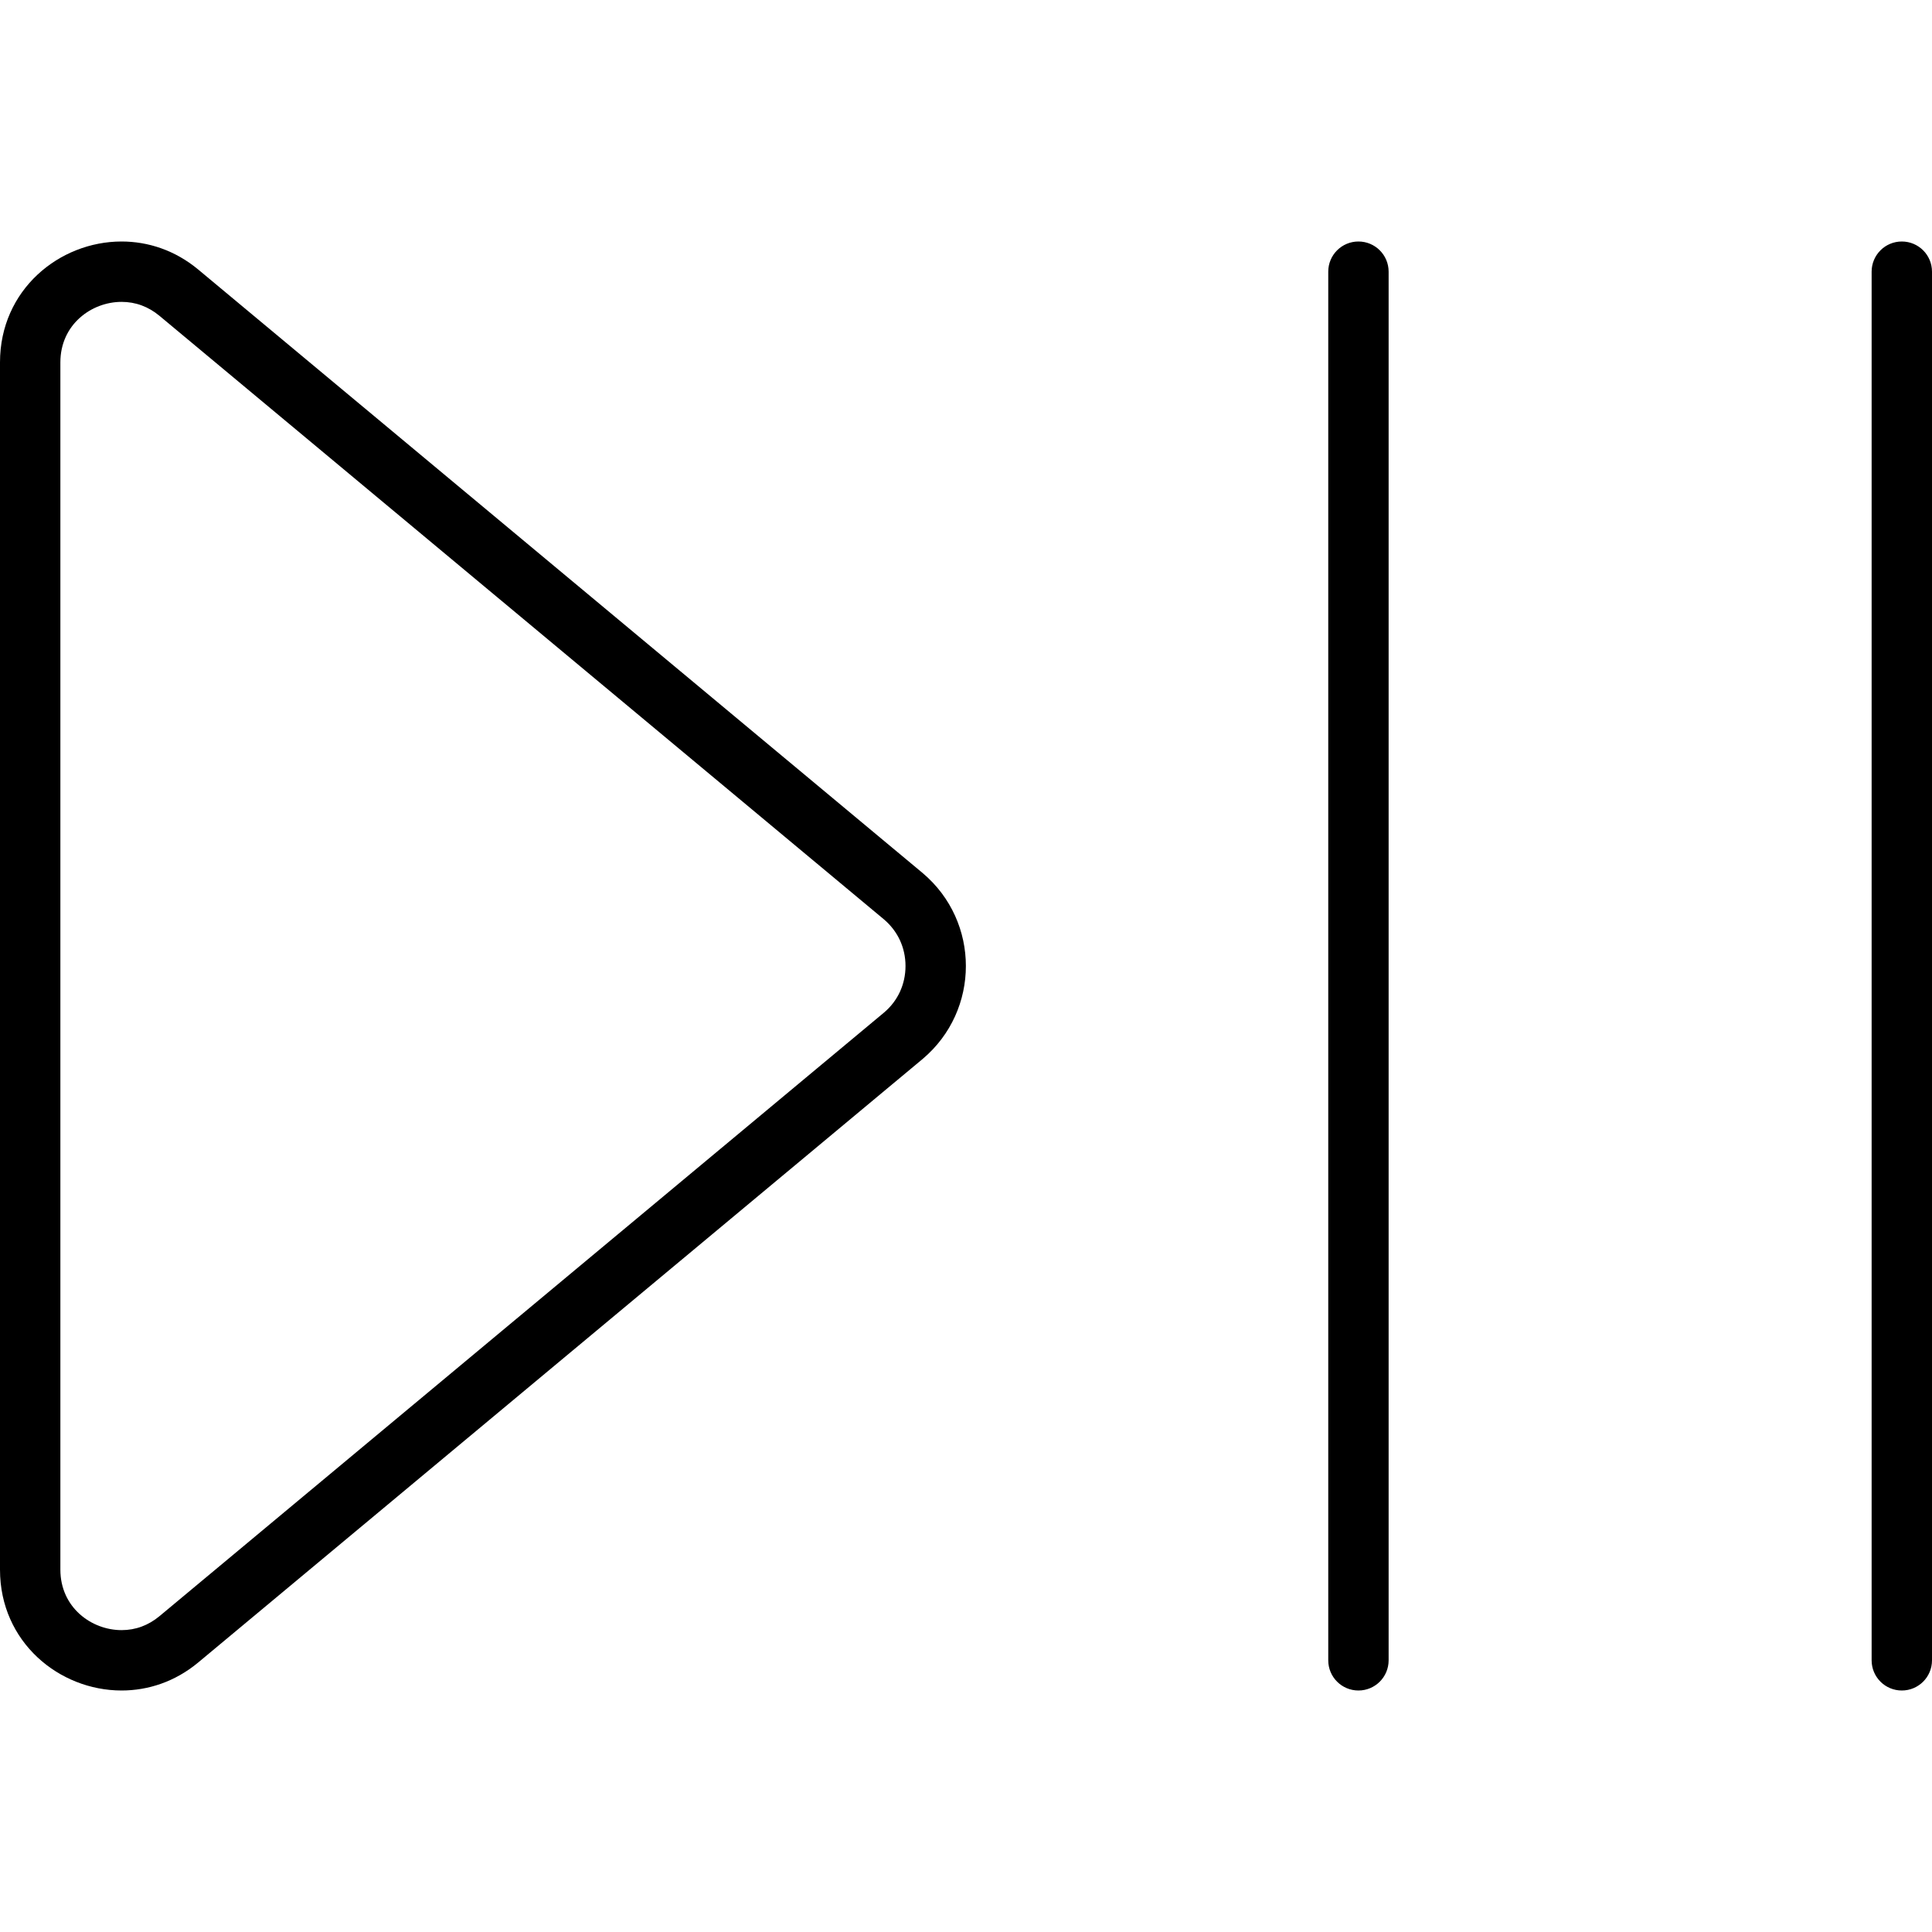 <svg xmlns="http://www.w3.org/2000/svg" viewBox="0 0 512 512"><!-- Font Awesome Pro 6.0.0-alpha2 by @fontawesome - https://fontawesome.com License - https://fontawesome.com/license (Commercial License) --><path d="M504 64C499.578 64 496 67.578 496 72V440C496 444.422 499.578 448 504 448S512 444.422 512 440V72C512 67.578 508.422 64 504 64ZM360 64C355.578 64 352 67.578 352 72V440C352 444.422 355.578 448 360 448S368 444.422 368 440V72C368 67.578 364.422 64 360 64ZM52.506 71.406C46.361 66.307 39.217 64 32.217 64C15.713 64 0 76.809 0 96.027V415.973C0 435.189 15.715 448 32.217 448C39.219 448 46.361 445.695 52.506 440.594L244.529 280.621C259.781 267.748 259.781 244.252 244.529 231.379L52.506 71.406ZM234.289 268.328L42.285 428.283C39.316 430.75 35.928 432 32.217 432C24.246 432 16 426.004 16 415.973V96.027C16 85.994 24.246 80 32.217 80C35.928 80 39.314 81.25 42.266 83.699L234.209 243.605C237.924 246.74 239.969 251.141 239.969 256C239.969 260.857 237.924 265.26 234.289 268.328Z"/></svg>